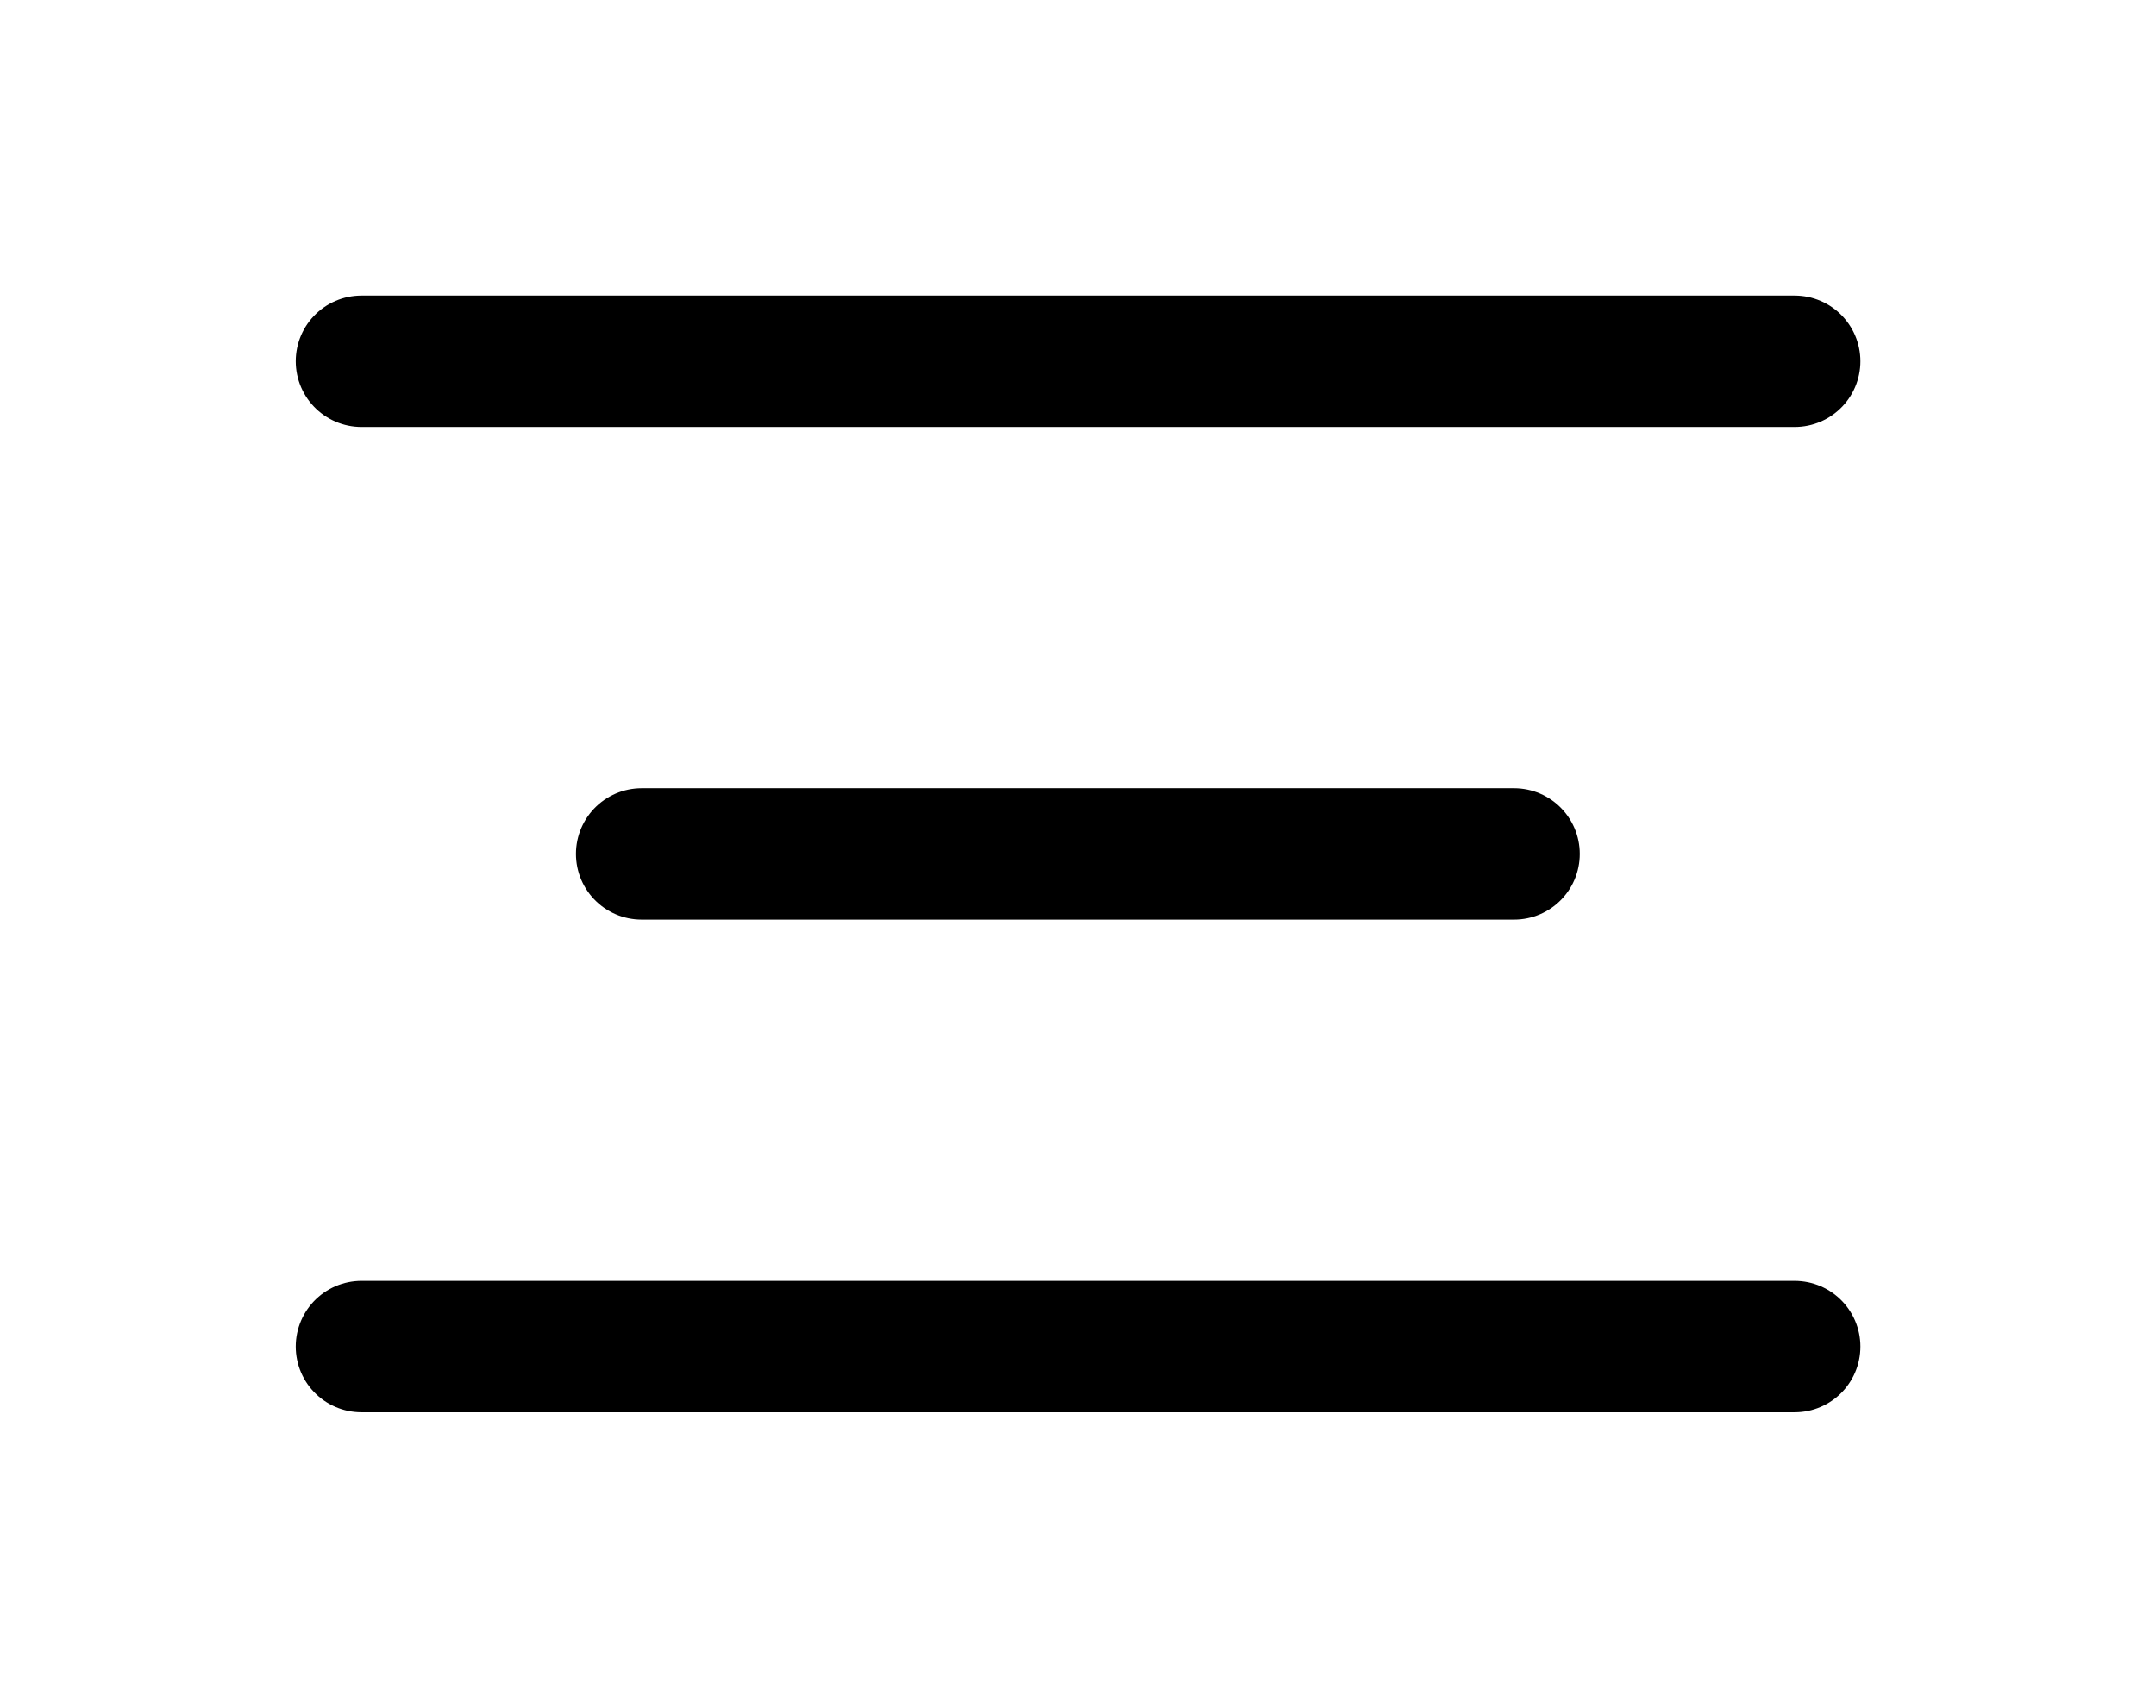 <svg xmlns="http://www.w3.org/2000/svg" xmlns:xlink="http://www.w3.org/1999/xlink" width="65.63" height="52" viewBox="0 0 65.63 52">
  <defs>
    <filter id="Tracé_222" x="0" y="0" width="65.63" height="22" filterUnits="userSpaceOnUse">
      <feOffset dy="3" input="SourceAlpha"/>
      <feGaussianBlur stdDeviation="3" result="blur"/>
      <feFlood flood-opacity="0.161"/>
      <feComposite operator="in" in2="blur"/>
      <feComposite in="SourceGraphic"/>
    </filter>
    <filter id="Tracé_223" x="8.537" y="15" width="48.557" height="22" filterUnits="userSpaceOnUse">
      <feOffset dy="3" input="SourceAlpha"/>
      <feGaussianBlur stdDeviation="3" result="blur-2"/>
      <feFlood flood-opacity="0.161"/>
      <feComposite operator="in" in2="blur-2"/>
      <feComposite in="SourceGraphic"/>
    </filter>
    <filter id="Tracé_224" x="0" y="30" width="65.63" height="22" filterUnits="userSpaceOnUse">
      <feOffset dy="3" input="SourceAlpha"/>
      <feGaussianBlur stdDeviation="3" result="blur-3"/>
      <feFlood flood-opacity="0.161"/>
      <feComposite operator="in" in2="blur-3"/>
      <feComposite in="SourceGraphic"/>
    </filter>
  </defs>
  <g id="Groupe_5" data-name="Groupe 5" transform="translate(-85.37 -10.762)">
    <g transform="matrix(1, 0, 0, 1, 85.37, 10.76)" filter="url(#Tracé_222)">
      <path id="Tracé_222-2" data-name="Tracé 222" d="M2113.312-116.238h43.63" transform="translate(-2102.31 124.24)" fill="none" stroke="#000" stroke-linecap="round" stroke-width="4"/>
    </g>
    <g transform="matrix(1, 0, 0, 1, 85.37, 10.76)" filter="url(#Tracé_223)">
      <path id="Tracé_223-2" data-name="Tracé 223" d="M2113.312-116.238h26.557" transform="translate(-2093.78 139.24)" fill="none" stroke="#000" stroke-linecap="round" stroke-width="4"/>
    </g>
    <g transform="matrix(1, 0, 0, 1, 85.37, 10.76)" filter="url(#Tracé_224)">
      <path id="Tracé_224-2" data-name="Tracé 224" d="M2113.312-116.238h43.63" transform="translate(-2102.31 154.24)" fill="none" stroke="#000" stroke-linecap="round" stroke-width="4"/>
    </g>
  </g>
</svg>
